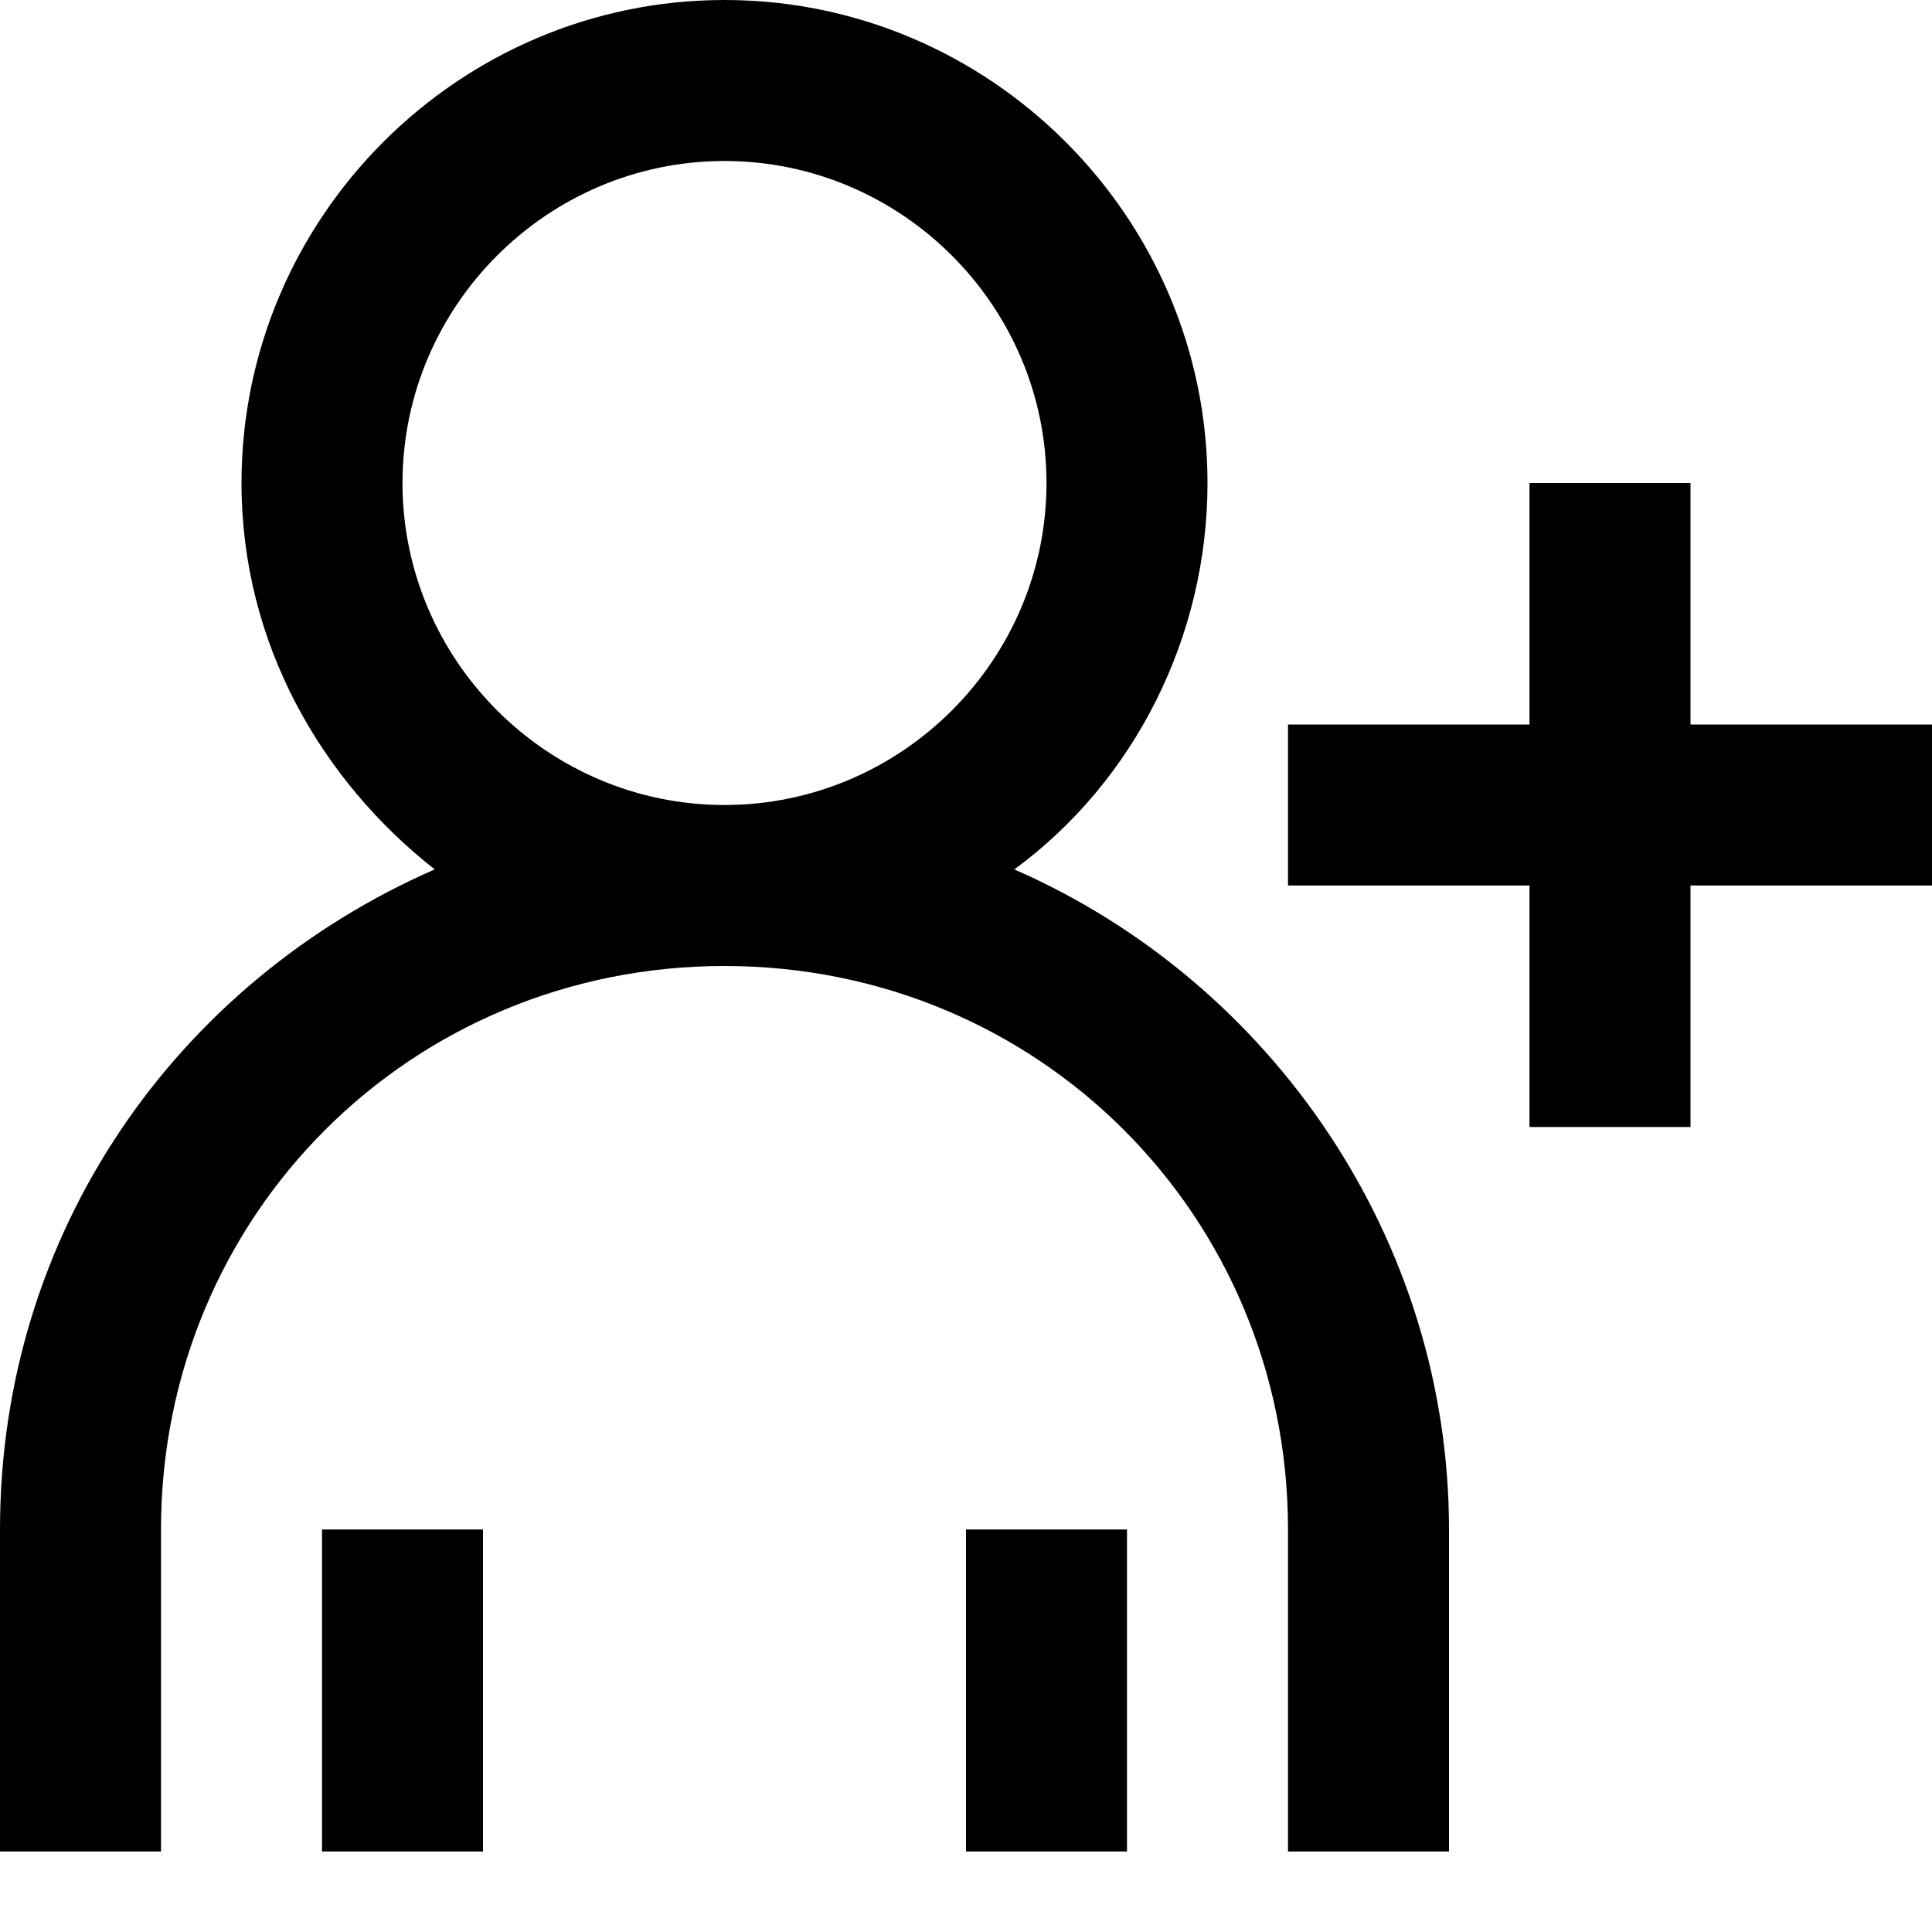 <?xml version="1.0" encoding="utf-8"?>

<!-- Скачано с сайта svg4.ru / Downloaded from svg4.ru -->
<svg fill="#000000" height="800px" width="800px" version="1.1" id="XMLID_202_" xmlns="http://www.w3.org/2000/svg" xmlns:xlink="http://www.w3.org/1999/xlink" 
	 viewBox="0 0 24 24" enable-background="new 0 0 24 24" xml:space="preserve">
<g id="user-add">
	<g>
		<path d="M18,23h-2v-4c0-3.9-3.1-7-7-7s-7,3.1-7,7v4H0v-4c0-3.7,2.2-6.8,5.4-8.2C4,9.7,3,8,3,6c0-3.3,2.7-6,6-6s6,2.7,6,6
			c0,1.9-0.9,3.7-2.4,4.8c3.2,1.4,5.4,4.6,5.4,8.2V23z M9,2C6.8,2,5,3.8,5,6s1.8,4,4,4s4-1.8,4-4S11.2,2,9,2z M14,23h-2v-4h2V23z
			 M6,23H4v-4h2V23z M21,14h-2v-3h-3V9h3V6h2v3h3v2h-3V14z"/>
	</g>
</g>
</svg>